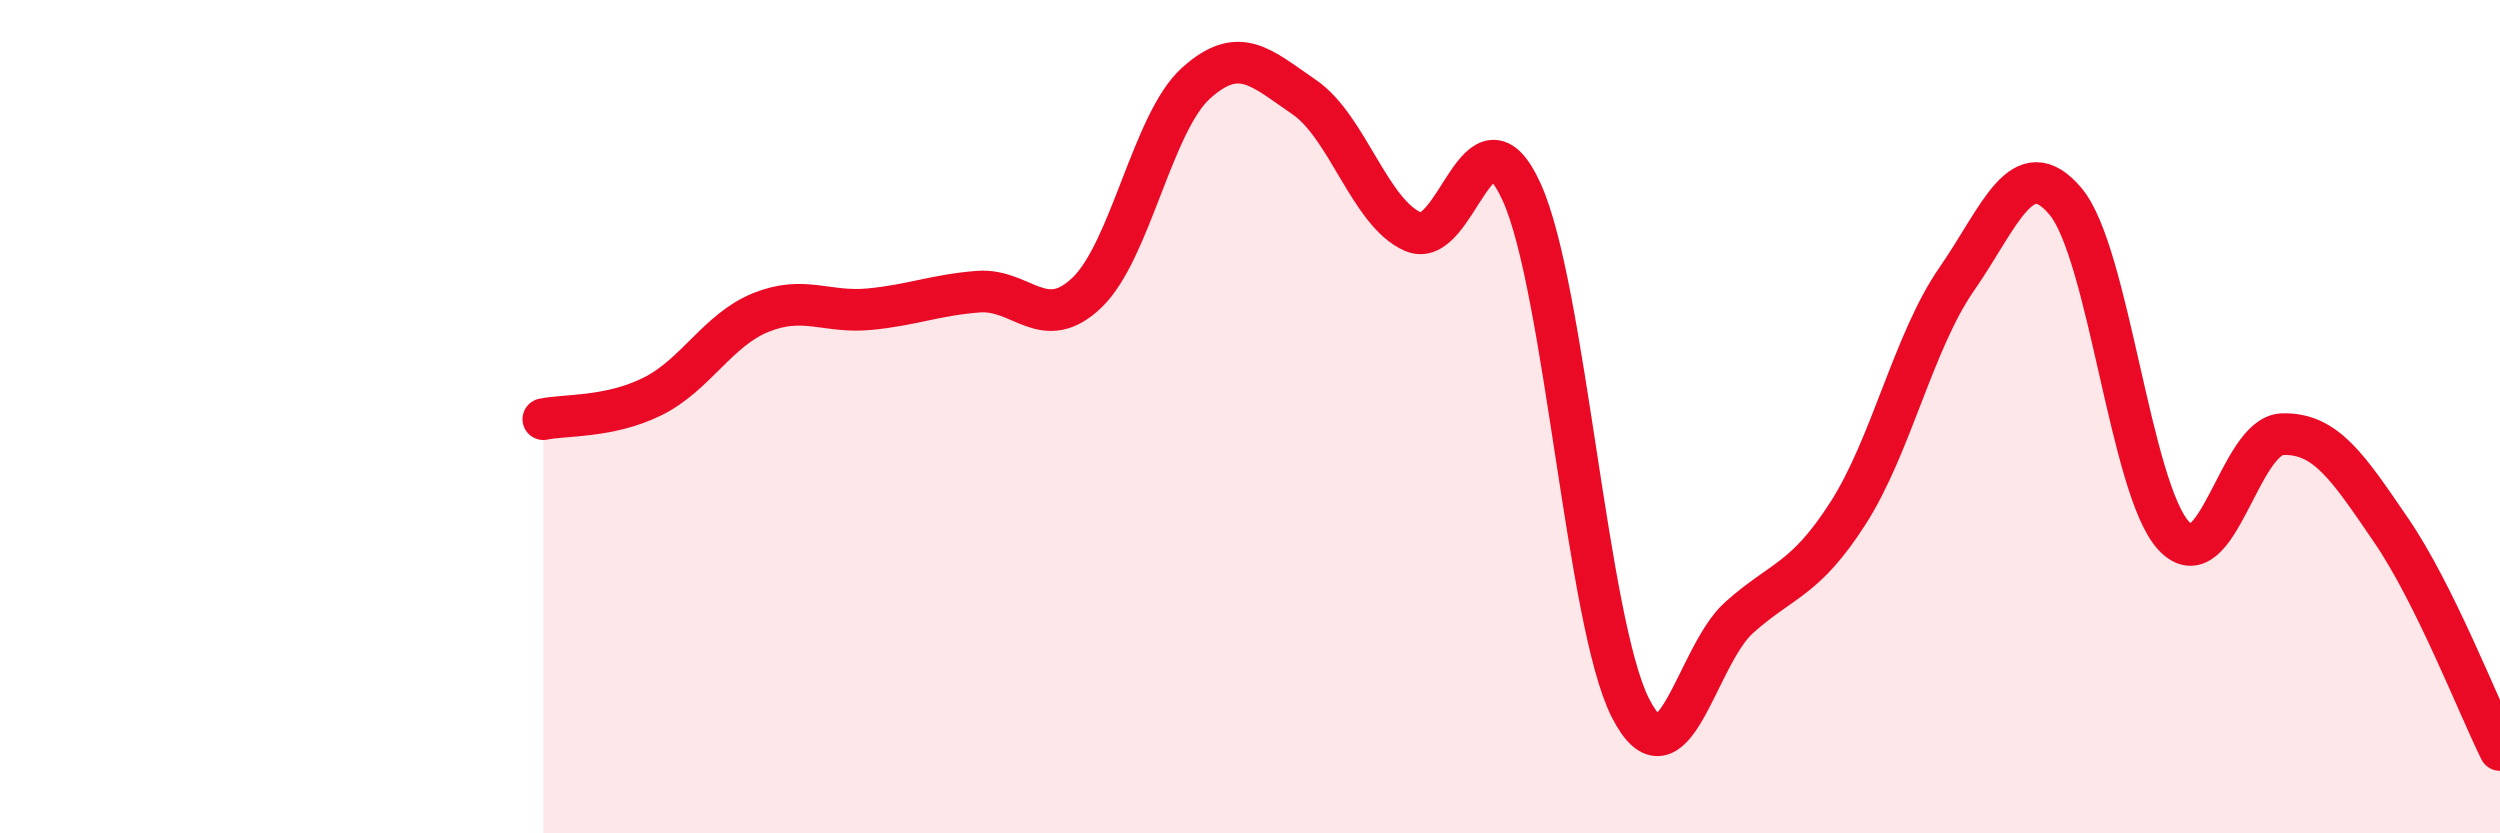 
    <svg width="60" height="20" viewBox="0 0 60 20" xmlns="http://www.w3.org/2000/svg">
      <path
        d="M 13.04,10.06 C 13.56,9.95 14.61,10.03 15.65,9.52 C 16.69,9.01 17.22,7.92 18.26,7.5 C 19.3,7.08 19.83,7.52 20.87,7.42 C 21.91,7.32 22.44,7.08 23.48,7 C 24.52,6.92 25.05,8.02 26.09,7.02 C 27.13,6.02 27.66,2.94 28.7,2 C 29.74,1.06 30.26,1.62 31.3,2.33 C 32.34,3.04 32.87,5.1 33.91,5.56 C 34.95,6.02 35.48,2.32 36.52,4.61 C 37.56,6.9 38.09,14.95 39.13,16.99 C 40.17,19.03 40.7,15.75 41.74,14.82 C 42.78,13.89 43.31,13.94 44.35,12.32 C 45.39,10.7 45.92,8.2 46.96,6.7 C 48,5.2 48.53,3.6 49.57,4.83 C 50.61,6.06 51.13,11.74 52.17,12.86 C 53.21,13.98 53.74,10.45 54.78,10.42 C 55.82,10.39 56.35,11.21 57.39,12.73 C 58.43,14.25 59.48,16.95 60,18L60 20L13.04 20Z"
        fill="#EB0A25"
        opacity="0.1"
        stroke-linecap="round"
        stroke-linejoin="round"
      />
      <path
        d="M 13.04,10.06 C 13.56,9.95 14.61,10.03 15.65,9.52 C 16.69,9.01 17.22,7.92 18.26,7.5 C 19.3,7.08 19.83,7.52 20.87,7.42 C 21.91,7.32 22.44,7.08 23.48,7 C 24.52,6.92 25.05,8.02 26.09,7.02 C 27.13,6.02 27.66,2.94 28.7,2 C 29.74,1.06 30.26,1.62 31.3,2.33 C 32.34,3.04 32.87,5.1 33.91,5.56 C 34.95,6.02 35.48,2.32 36.52,4.61 C 37.56,6.9 38.09,14.95 39.13,16.99 C 40.17,19.03 40.7,15.75 41.74,14.82 C 42.78,13.89 43.31,13.94 44.35,12.32 C 45.39,10.7 45.92,8.2 46.96,6.7 C 48,5.2 48.53,3.6 49.57,4.83 C 50.61,6.06 51.13,11.74 52.17,12.86 C 53.21,13.98 53.74,10.45 54.78,10.42 C 55.82,10.39 56.35,11.21 57.39,12.73 C 58.43,14.25 59.48,16.95 60,18"
        stroke="#EB0A25"
        stroke-width="1"
        fill="none"
        stroke-linecap="round"
        stroke-linejoin="round"
      />
    </svg>
  